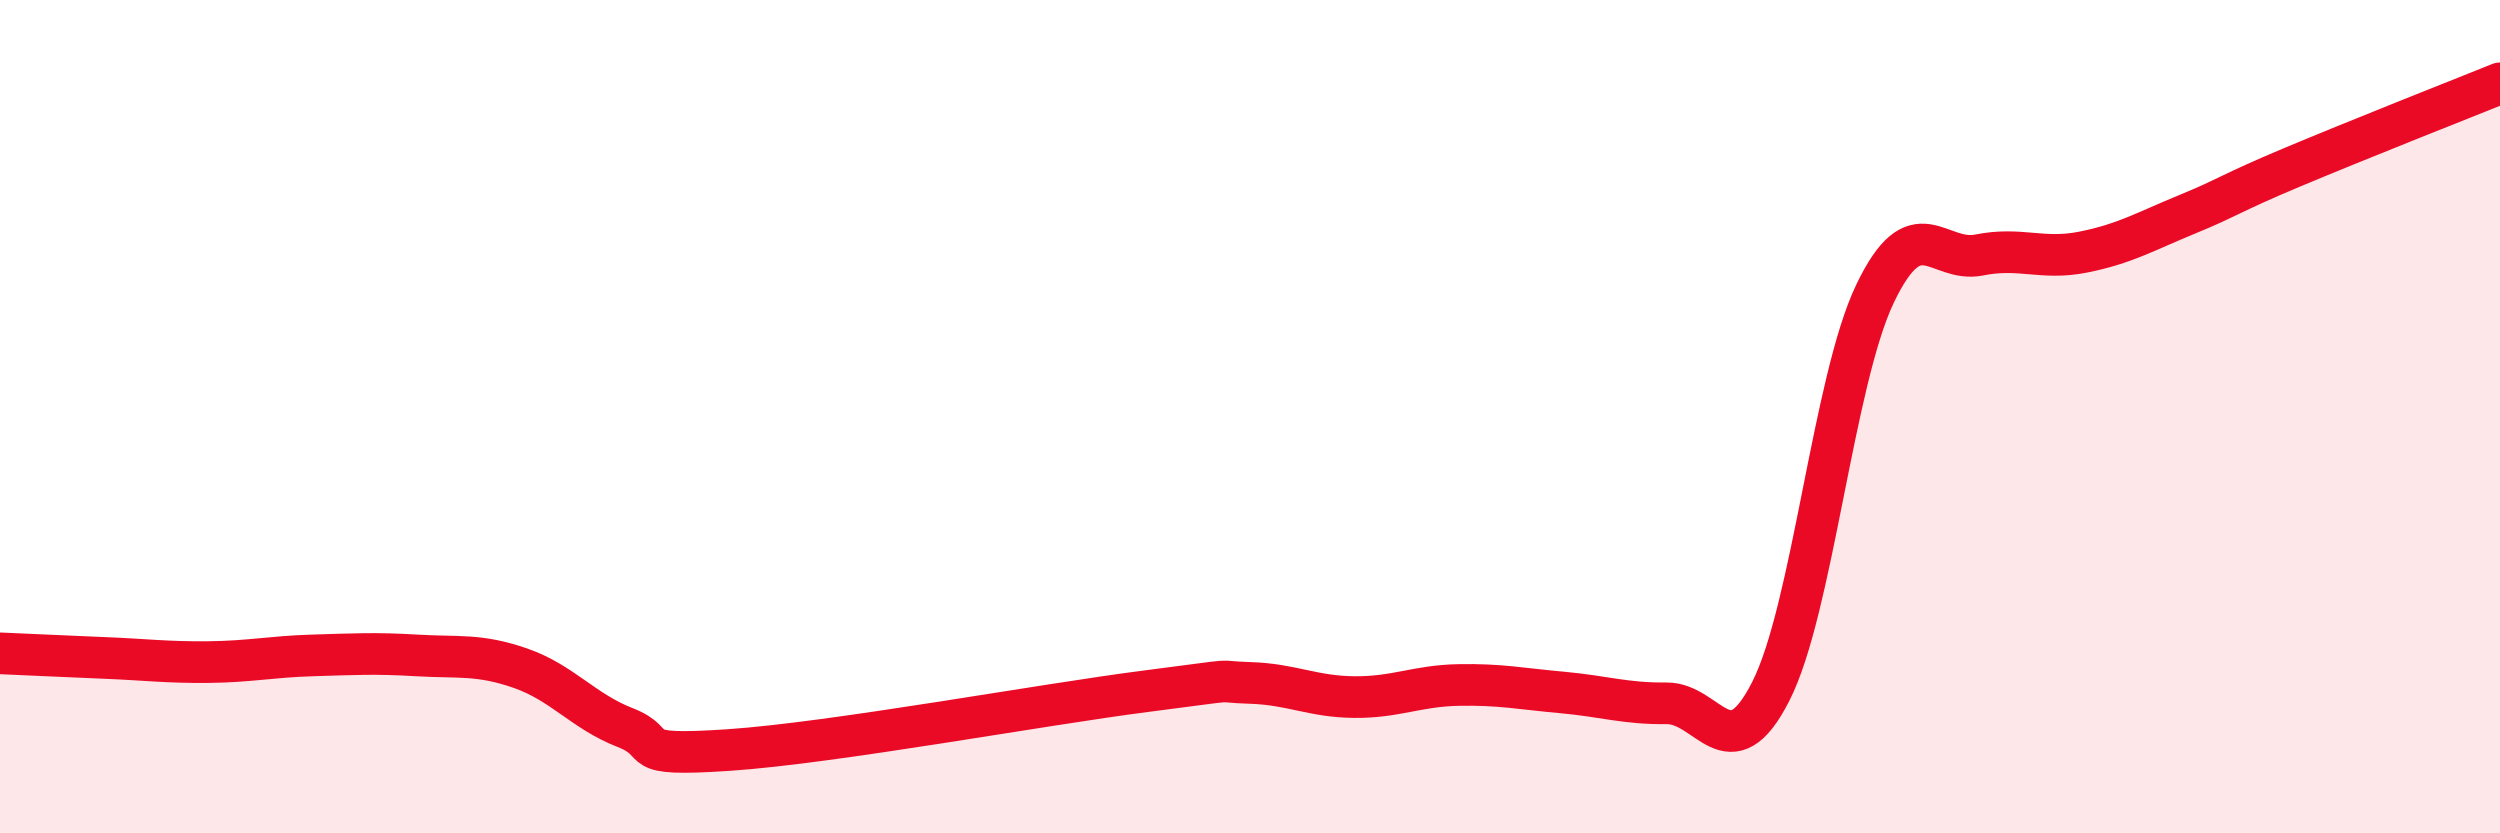 
    <svg width="60" height="20" viewBox="0 0 60 20" xmlns="http://www.w3.org/2000/svg">
      <path
        d="M 0,15.68 C 0.5,15.7 1.5,15.75 2.5,15.79 C 3.5,15.83 4,15.9 5,15.89 C 6,15.88 6.5,15.76 7.5,15.73 C 8.5,15.7 9,15.67 10,15.73 C 11,15.79 11.5,15.69 12.5,16.04 C 13.5,16.39 14,17.07 15,17.46 C 16,17.85 15,18.17 17.5,18 C 20,17.83 25,16.91 27.5,16.59 C 30,16.27 29,16.36 30,16.39 C 31,16.42 31.5,16.72 32.5,16.73 C 33.5,16.74 34,16.46 35,16.44 C 36,16.42 36.5,16.53 37.5,16.62 C 38.5,16.71 39,16.89 40,16.88 C 41,16.87 41.5,18.56 42.5,16.59 C 43.5,14.62 44,9.14 45,7.05 C 46,4.96 46.5,6.32 47.5,6.12 C 48.5,5.92 49,6.25 50,6.05 C 51,5.85 51.5,5.55 52.5,5.14 C 53.5,4.73 53.5,4.65 55,4.02 C 56.5,3.39 59,2.4 60,2L60 20L0 20Z"
        fill="#EB0A25"
        opacity="0.1"
        stroke-linecap="round"
        stroke-linejoin="round"
      />
      <path
        d="M 0,15.68 C 0.5,15.7 1.5,15.75 2.5,15.79 C 3.5,15.83 4,15.9 5,15.89 C 6,15.88 6.5,15.76 7.5,15.73 C 8.5,15.7 9,15.67 10,15.73 C 11,15.79 11.5,15.69 12.5,16.04 C 13.5,16.39 14,17.07 15,17.46 C 16,17.85 15,18.17 17.5,18 C 20,17.83 25,16.91 27.5,16.59 C 30,16.27 29,16.36 30,16.39 C 31,16.42 31.5,16.72 32.5,16.73 C 33.5,16.74 34,16.46 35,16.44 C 36,16.42 36.5,16.53 37.5,16.62 C 38.5,16.71 39,16.89 40,16.88 C 41,16.87 41.5,18.56 42.5,16.59 C 43.5,14.62 44,9.14 45,7.05 C 46,4.96 46.5,6.32 47.5,6.12 C 48.5,5.92 49,6.25 50,6.05 C 51,5.85 51.5,5.55 52.5,5.14 C 53.5,4.73 53.5,4.65 55,4.02 C 56.5,3.39 59,2.4 60,2"
        stroke="#EB0A25"
        stroke-width="1"
        fill="none"
        stroke-linecap="round"
        stroke-linejoin="round"
      />
    </svg>
  